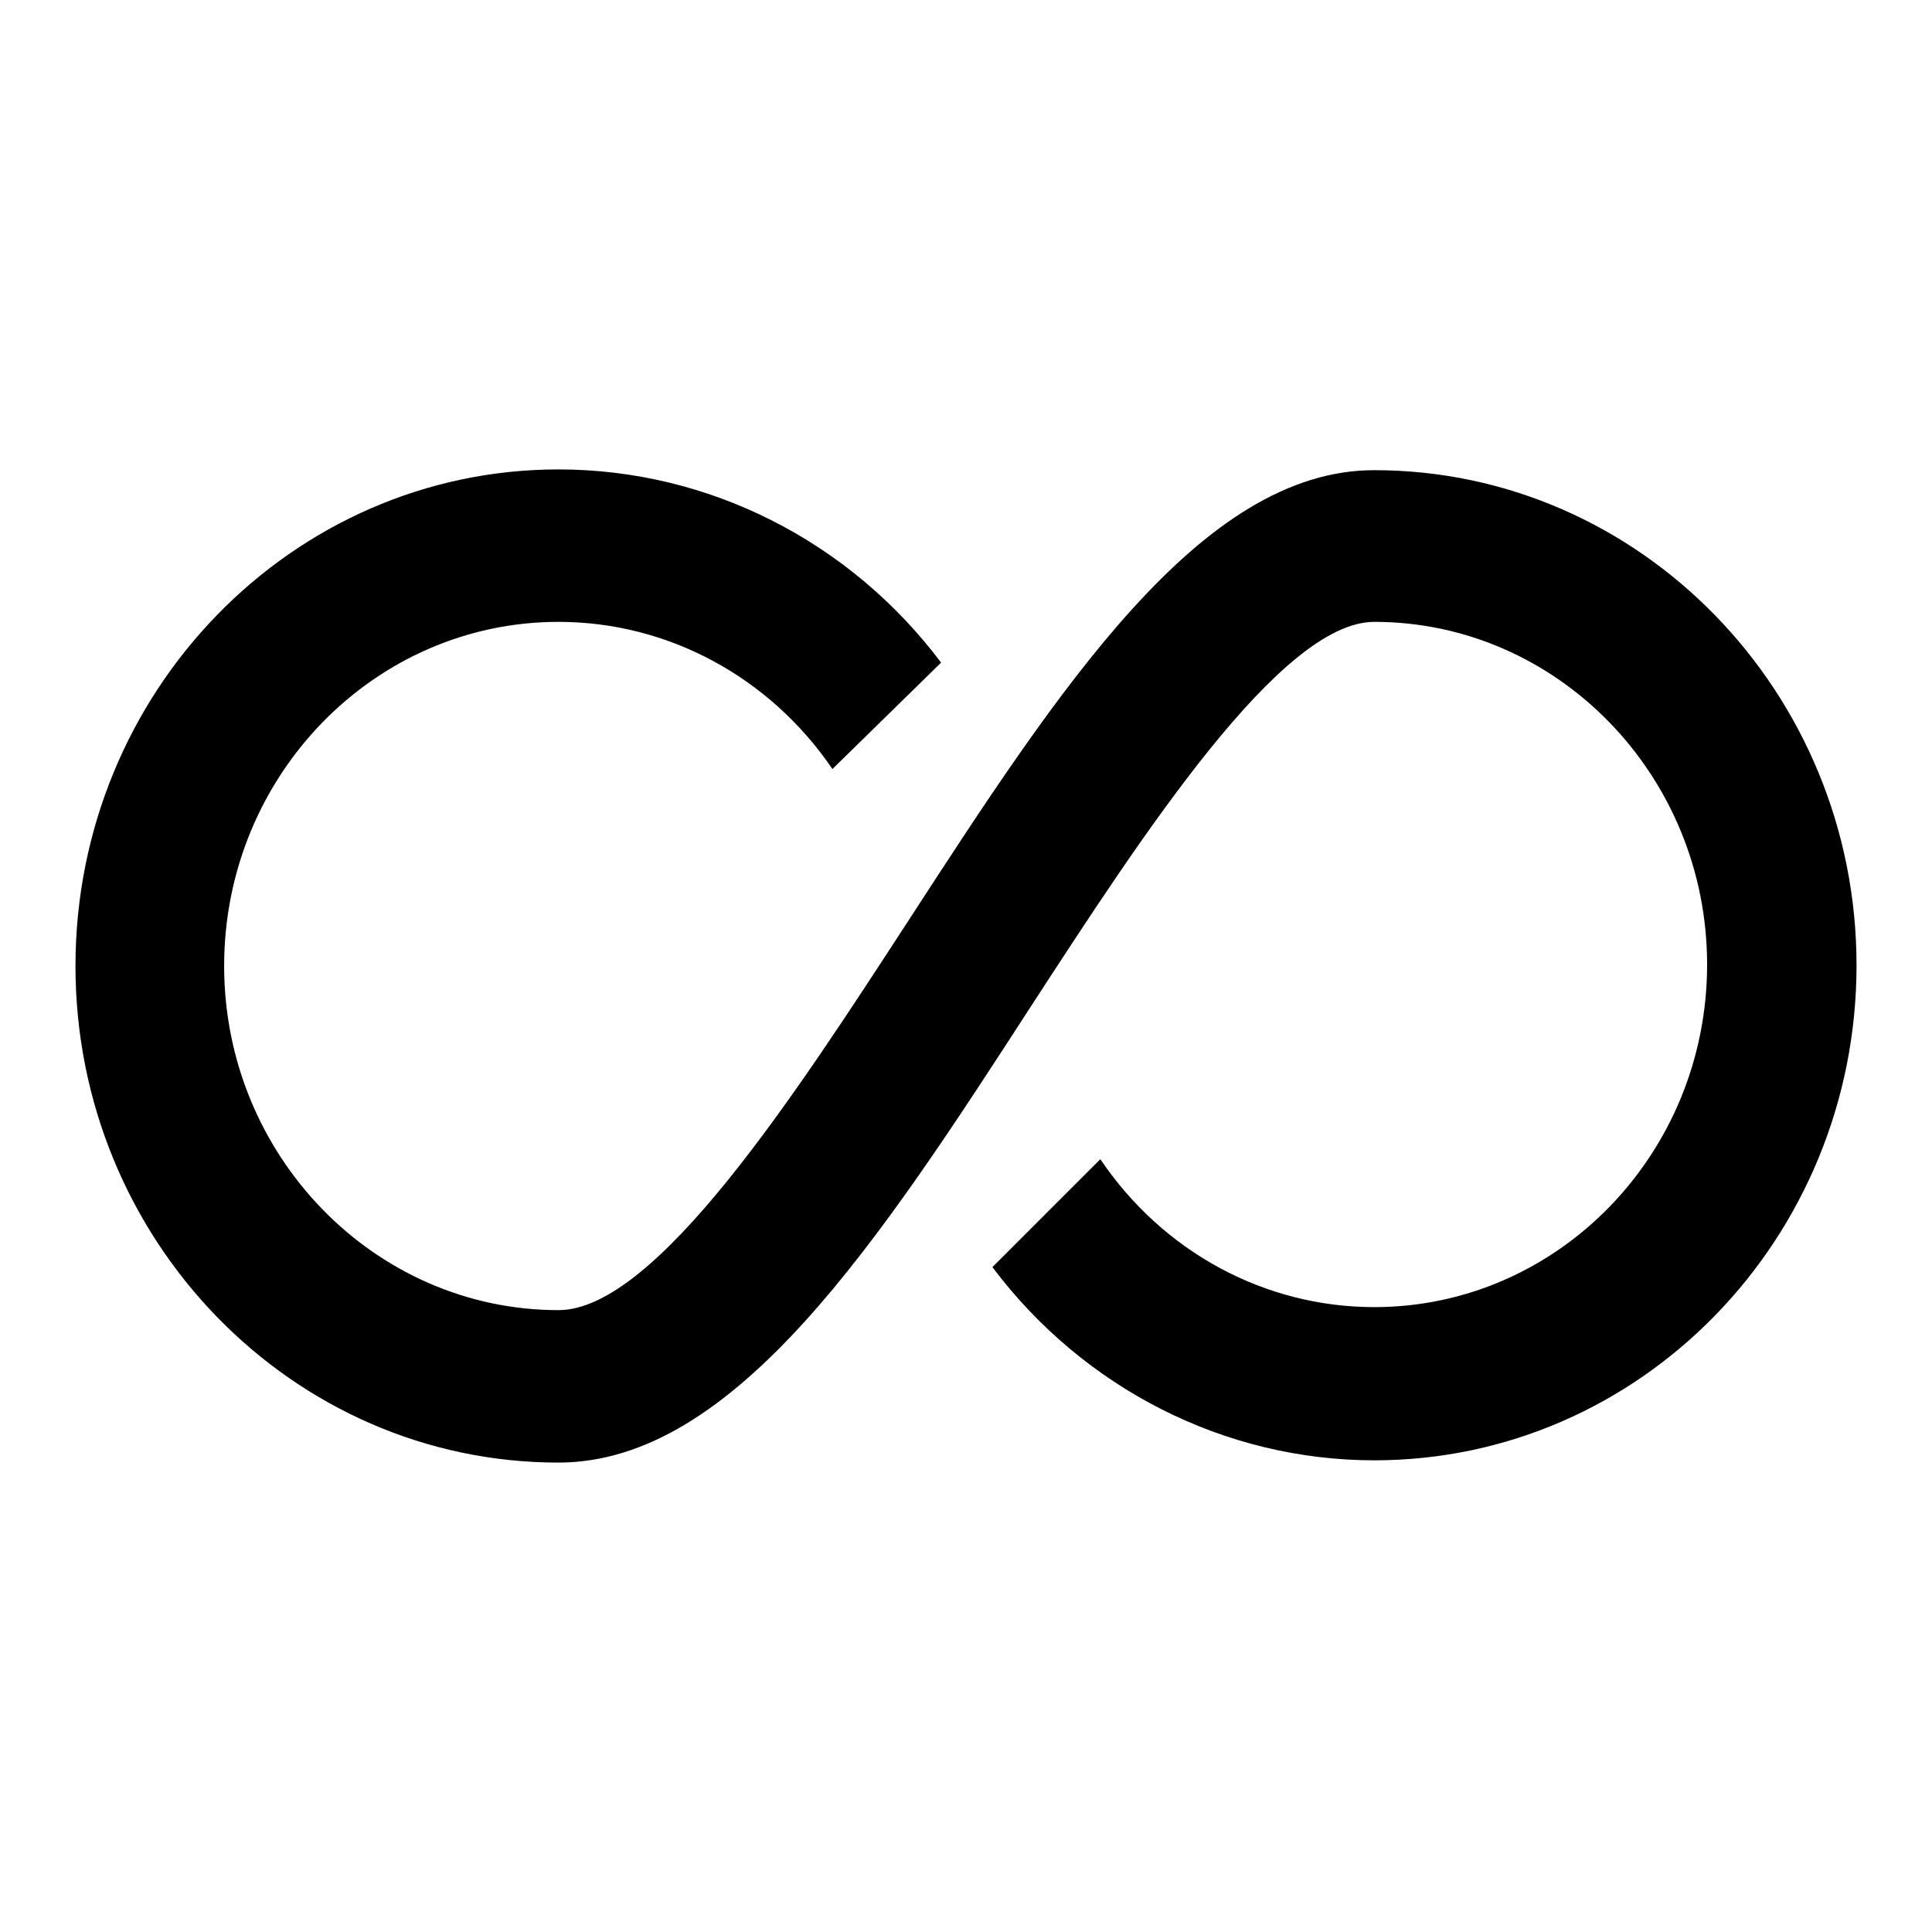 <?xml version="1.0" encoding="utf-8"?>
<!-- Svg Vector Icons : http://www.onlinewebfonts.com/icon -->
<!DOCTYPE svg PUBLIC "-//W3C//DTD SVG 1.1//EN" "http://www.w3.org/Graphics/SVG/1.1/DTD/svg11.dtd">
<svg version="1.1" xmlns="http://www.w3.org/2000/svg" xmlns:xlink="http://www.w3.org/1999/xlink" x="0px" y="0px" viewBox="0 0 256 256" enable-background="new 0 0 256 256" xml:space="preserve">
<g><g><path fill="#000000" d="M74,193.8c-35.3,0-64-29.5-64-65.8c0-36.3,28.7-65.8,64-65.8c19.9,0,38.6,9.5,50.7,25.6l-14.4,14.1C102,89.7,88.5,82.4,74,82.4c-24.4,0-44.3,20.4-44.3,45.6c0,25.1,19.9,45.6,44.3,45.6c12.9,0,31.4-28.6,46.3-51.5c20-30.8,38.8-59.8,61.8-59.8c35.2,0,63.9,29.4,63.9,65.6s-28.6,65.6-63.9,65.6c-19.8,0-38.5-9.5-50.6-25.6l14.3-14.3c8.3,12.3,21.8,19.6,36.3,19.6c24.3,0,44.1-20.3,44.1-45.4c0-25-19.8-45.4-44.1-45.4c-12.4,0-30.7,28.2-45.4,50.8C116.5,164.4,97.4,193.8,74,193.8L74,193.8z"/></g></g>
</svg>